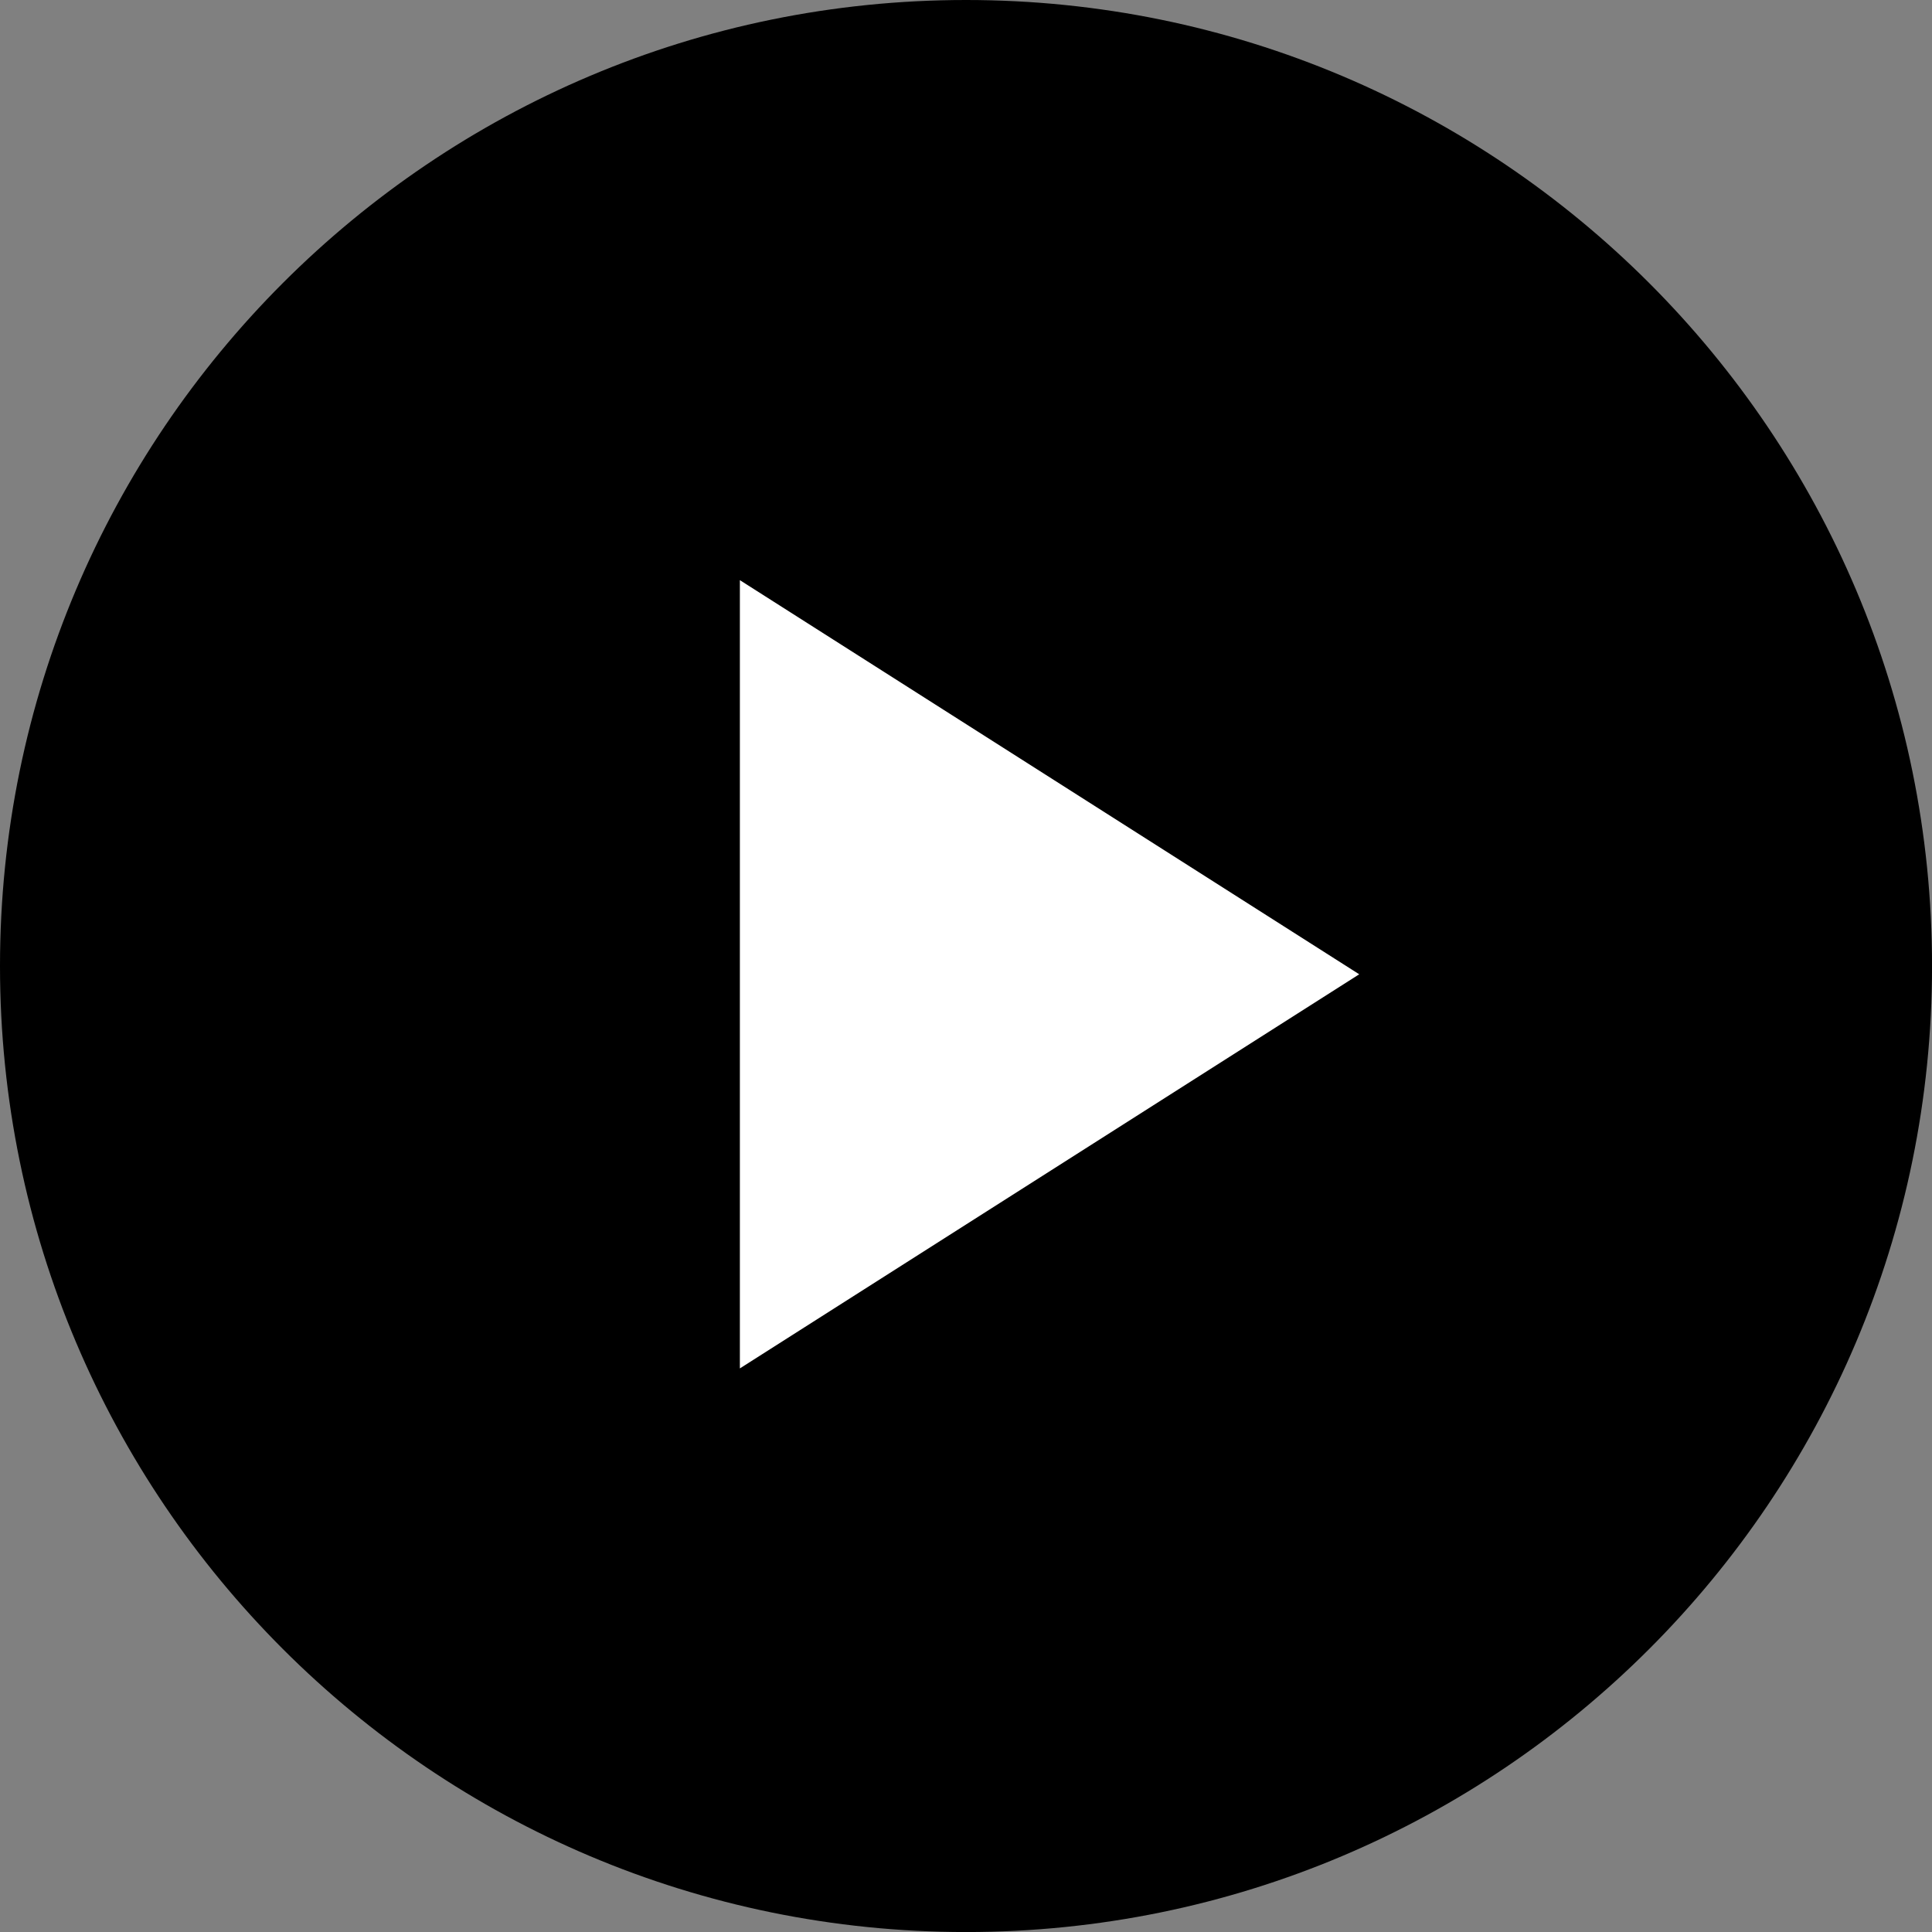 <?xml version="1.0" encoding="UTF-8"?>
<!DOCTYPE svg PUBLIC '-//W3C//DTD SVG 1.0//EN'
          'http://www.w3.org/TR/2001/REC-SVG-20010904/DTD/svg10.dtd'>
<svg fill="none" height="240.2" preserveAspectRatio="xMidYMid meet" style="fill: none;" version="1.0" viewBox="130.0 130.0 240.2 240.2" width="240.2" xmlns="http://www.w3.org/2000/svg" xmlns:xlink="http://www.w3.org/1999/xlink" zoomAndPan="magnify"
><rect x="130.0" y="130.0" width="240.2" height="240.2" fill="#808080" stroke="none"/><g id="change1_1"
  ><path d="M370.205 250.103C370.205 316.434 316.434 370.205 250.103 370.205C183.772 370.205 130 316.434 130 250.103C130 183.772 183.772 130 250.103 130C316.434 130 370.205 183.772 370.205 250.103Z" fill="#000"
  /></g
  ><g id="change2_1"
  ><path d="M221.987 202.13V300.13L298.987 251.13L221.987 202.13Z" fill="#fff"
  /></g
></svg
>
